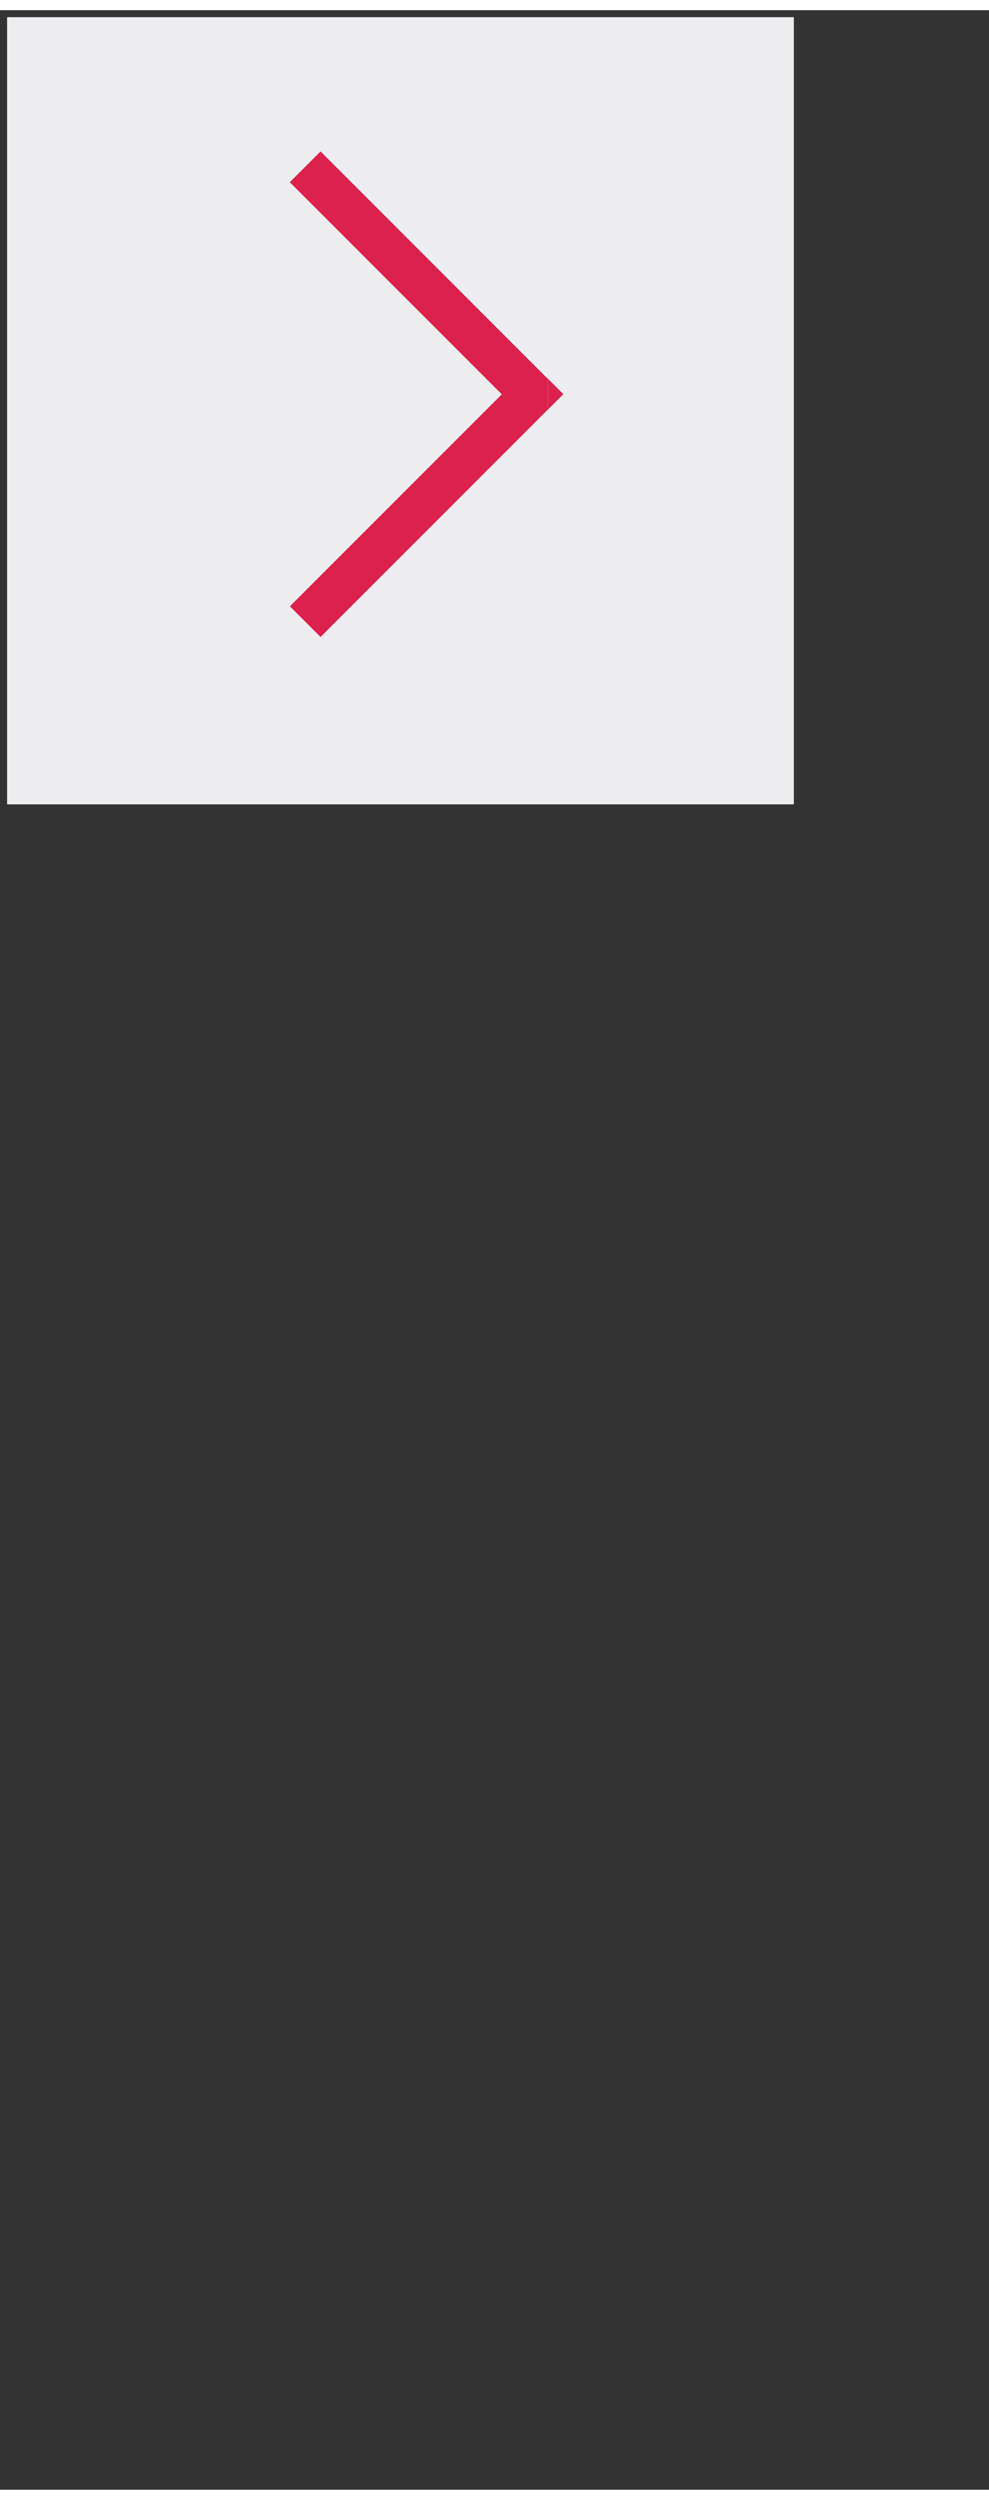 <?xml version="1.0" encoding="UTF-8"?>
<!DOCTYPE svg PUBLIC "-//W3C//DTD SVG 1.1//EN" "http://www.w3.org/Graphics/SVG/1.1/DTD/svg11.dtd">
<!-- Creator: CorelDRAW -->
<svg xmlns="http://www.w3.org/2000/svg" xml:space="preserve" width="19px" height="48px" shape-rendering="geometricPrecision" text-rendering="geometricPrecision" image-rendering="optimizeQuality" fill-rule="evenodd" clip-rule="evenodd"
viewBox="0 0 8.904 22.311"
 xmlns:xlink="http://www.w3.org/1999/xlink">
 <rect x="0" y="0" width="8.904" height="22.311" fill="#333333" stroke="none"/>
 <g id="Vrstva_x0020_1">
  <rect fill="none" width="8.904" height="22.311"/>
  <rect fill="#EDEDEF" x="0.064" y="0.063" width="7.083" height="7.083"/>
  <g>
   <path fill="#DB214C" fill-rule="nonzero" d="M4.933 3.594l-0.277 0.001 -2.047 -2.047 0.277 -0.277 2.047 2.047 -0.001 0.277zm0.001 -0.277l0.138 0.138 -0.139 0.139 0.001 -0.277zm-2.324 2.047l2.047 -2.047 0.276 0.276 -2.047 2.047 -0.276 -0.276z"/>
  </g>
 </g>
</svg>
